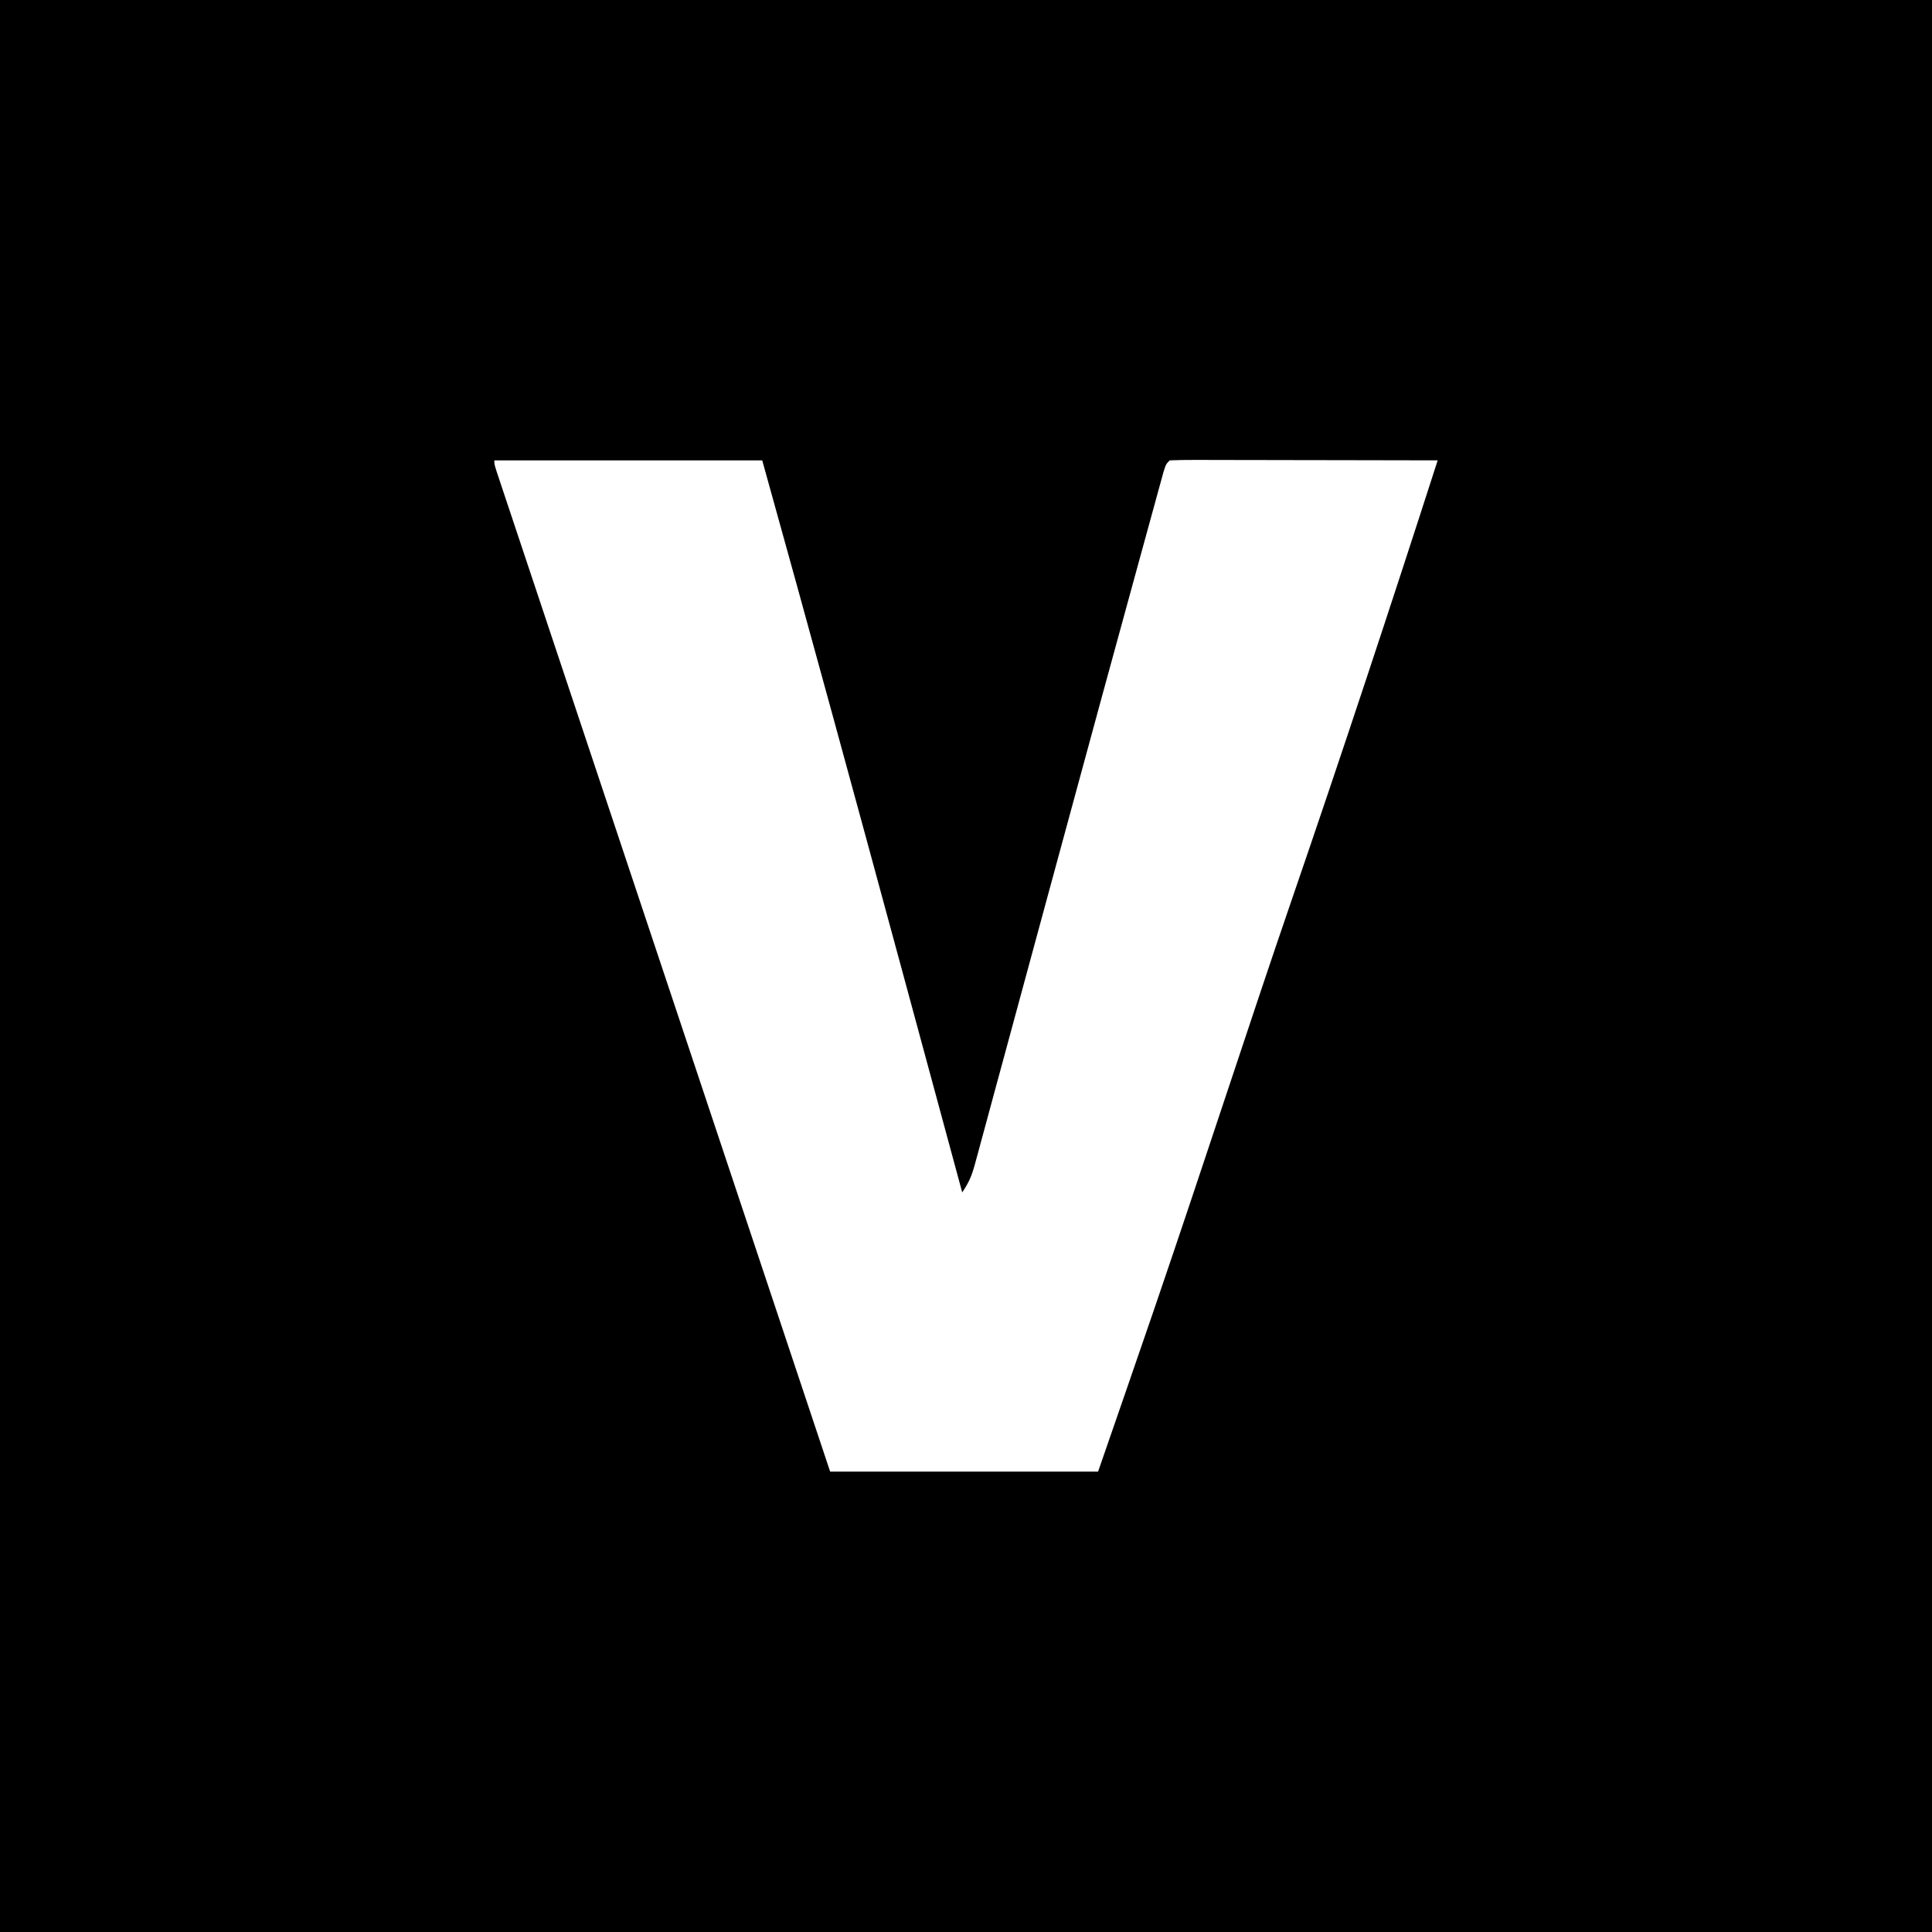 <?xml version="1.0" encoding="UTF-8"?>
<svg version="1.1" xmlns="http://www.w3.org/2000/svg" width="512" height="512">
<rect width="100%" height="100%" fill="#808080" stroke="none"/>
<path d="M0 0 C168.96 0 337.92 0 512 0 C512 168.96 512 337.92 512 512 C343.04 512 174.08 512 0 512 C0 343.04 0 174.08 0 0 Z " fill="#000000" transform="translate(0,0)"/>
<path d="M0 0 C23.43 0 46.86 0 71 0 C83.397 44.47 95.545 89.005 107.625 133.562 C107.826 134.306 108.028 135.049 108.235 135.814 C113.493 155.209 118.748 174.604 124 194 C125.823 191.266 126.527 189.601 127.365 186.51 C127.618 185.588 127.871 184.665 128.132 183.715 C128.403 182.702 128.675 181.69 128.955 180.647 C129.247 179.576 129.539 178.505 129.84 177.401 C130.814 173.824 131.78 170.244 132.746 166.664 C133.432 164.14 134.118 161.617 134.804 159.094 C136.264 153.725 137.72 148.356 139.173 142.986 C141.43 134.649 143.695 126.315 145.961 117.98 C146.714 115.213 147.466 112.445 148.219 109.677 C148.497 108.653 148.497 108.653 148.781 107.609 C150.09 102.793 151.399 97.977 152.707 93.16 C158.213 72.885 163.734 52.613 169.303 32.355 C170.294 28.753 171.28 25.15 172.266 21.547 C173.143 18.343 174.025 15.14 174.906 11.938 C175.365 10.257 175.365 10.257 175.833 8.544 C176.108 7.548 176.383 6.553 176.666 5.527 C176.902 4.669 177.138 3.81 177.38 2.926 C178 1 178 1 179 0 C181.209 -0.094 183.42 -0.117 185.631 -0.114 C186.324 -0.114 187.016 -0.114 187.73 -0.114 C190.03 -0.113 192.329 -0.105 194.629 -0.098 C196.219 -0.096 197.81 -0.094 199.4 -0.093 C203.594 -0.09 207.788 -0.08 211.982 -0.069 C216.258 -0.058 220.534 -0.054 224.811 -0.049 C233.207 -0.038 241.604 -0.021 250 0 C237.484 38.881 224.651 77.661 211.379 116.291 C205.722 132.765 200.222 149.291 194.725 165.82 C188.269 185.233 181.81 204.643 175.188 224 C174.929 224.756 174.67 225.513 174.404 226.292 C169.64 240.208 164.811 254.101 160 268 C136.57 268 113.14 268 89 268 C77.66 234.003 66.322 200.006 54.986 166.008 C53.649 161.999 52.312 157.99 50.975 153.98 C50.709 153.182 50.443 152.384 50.169 151.561 C45.853 138.619 41.536 125.677 37.219 112.735 C32.793 99.466 28.368 86.196 23.944 72.926 C21.212 64.731 18.479 56.536 15.745 48.341 C13.872 42.73 12.001 37.118 10.131 31.506 C9.05 28.263 7.969 25.021 6.886 21.778 C5.716 18.272 4.547 14.764 3.379 11.257 C3.032 10.221 2.686 9.185 2.329 8.117 C2.019 7.185 1.709 6.253 1.39 5.293 C1.12 4.482 0.849 3.671 0.571 2.836 C0 1 0 1 0 0 Z " fill="#FFFFFF" transform="translate(131,122)"/>
</svg>
